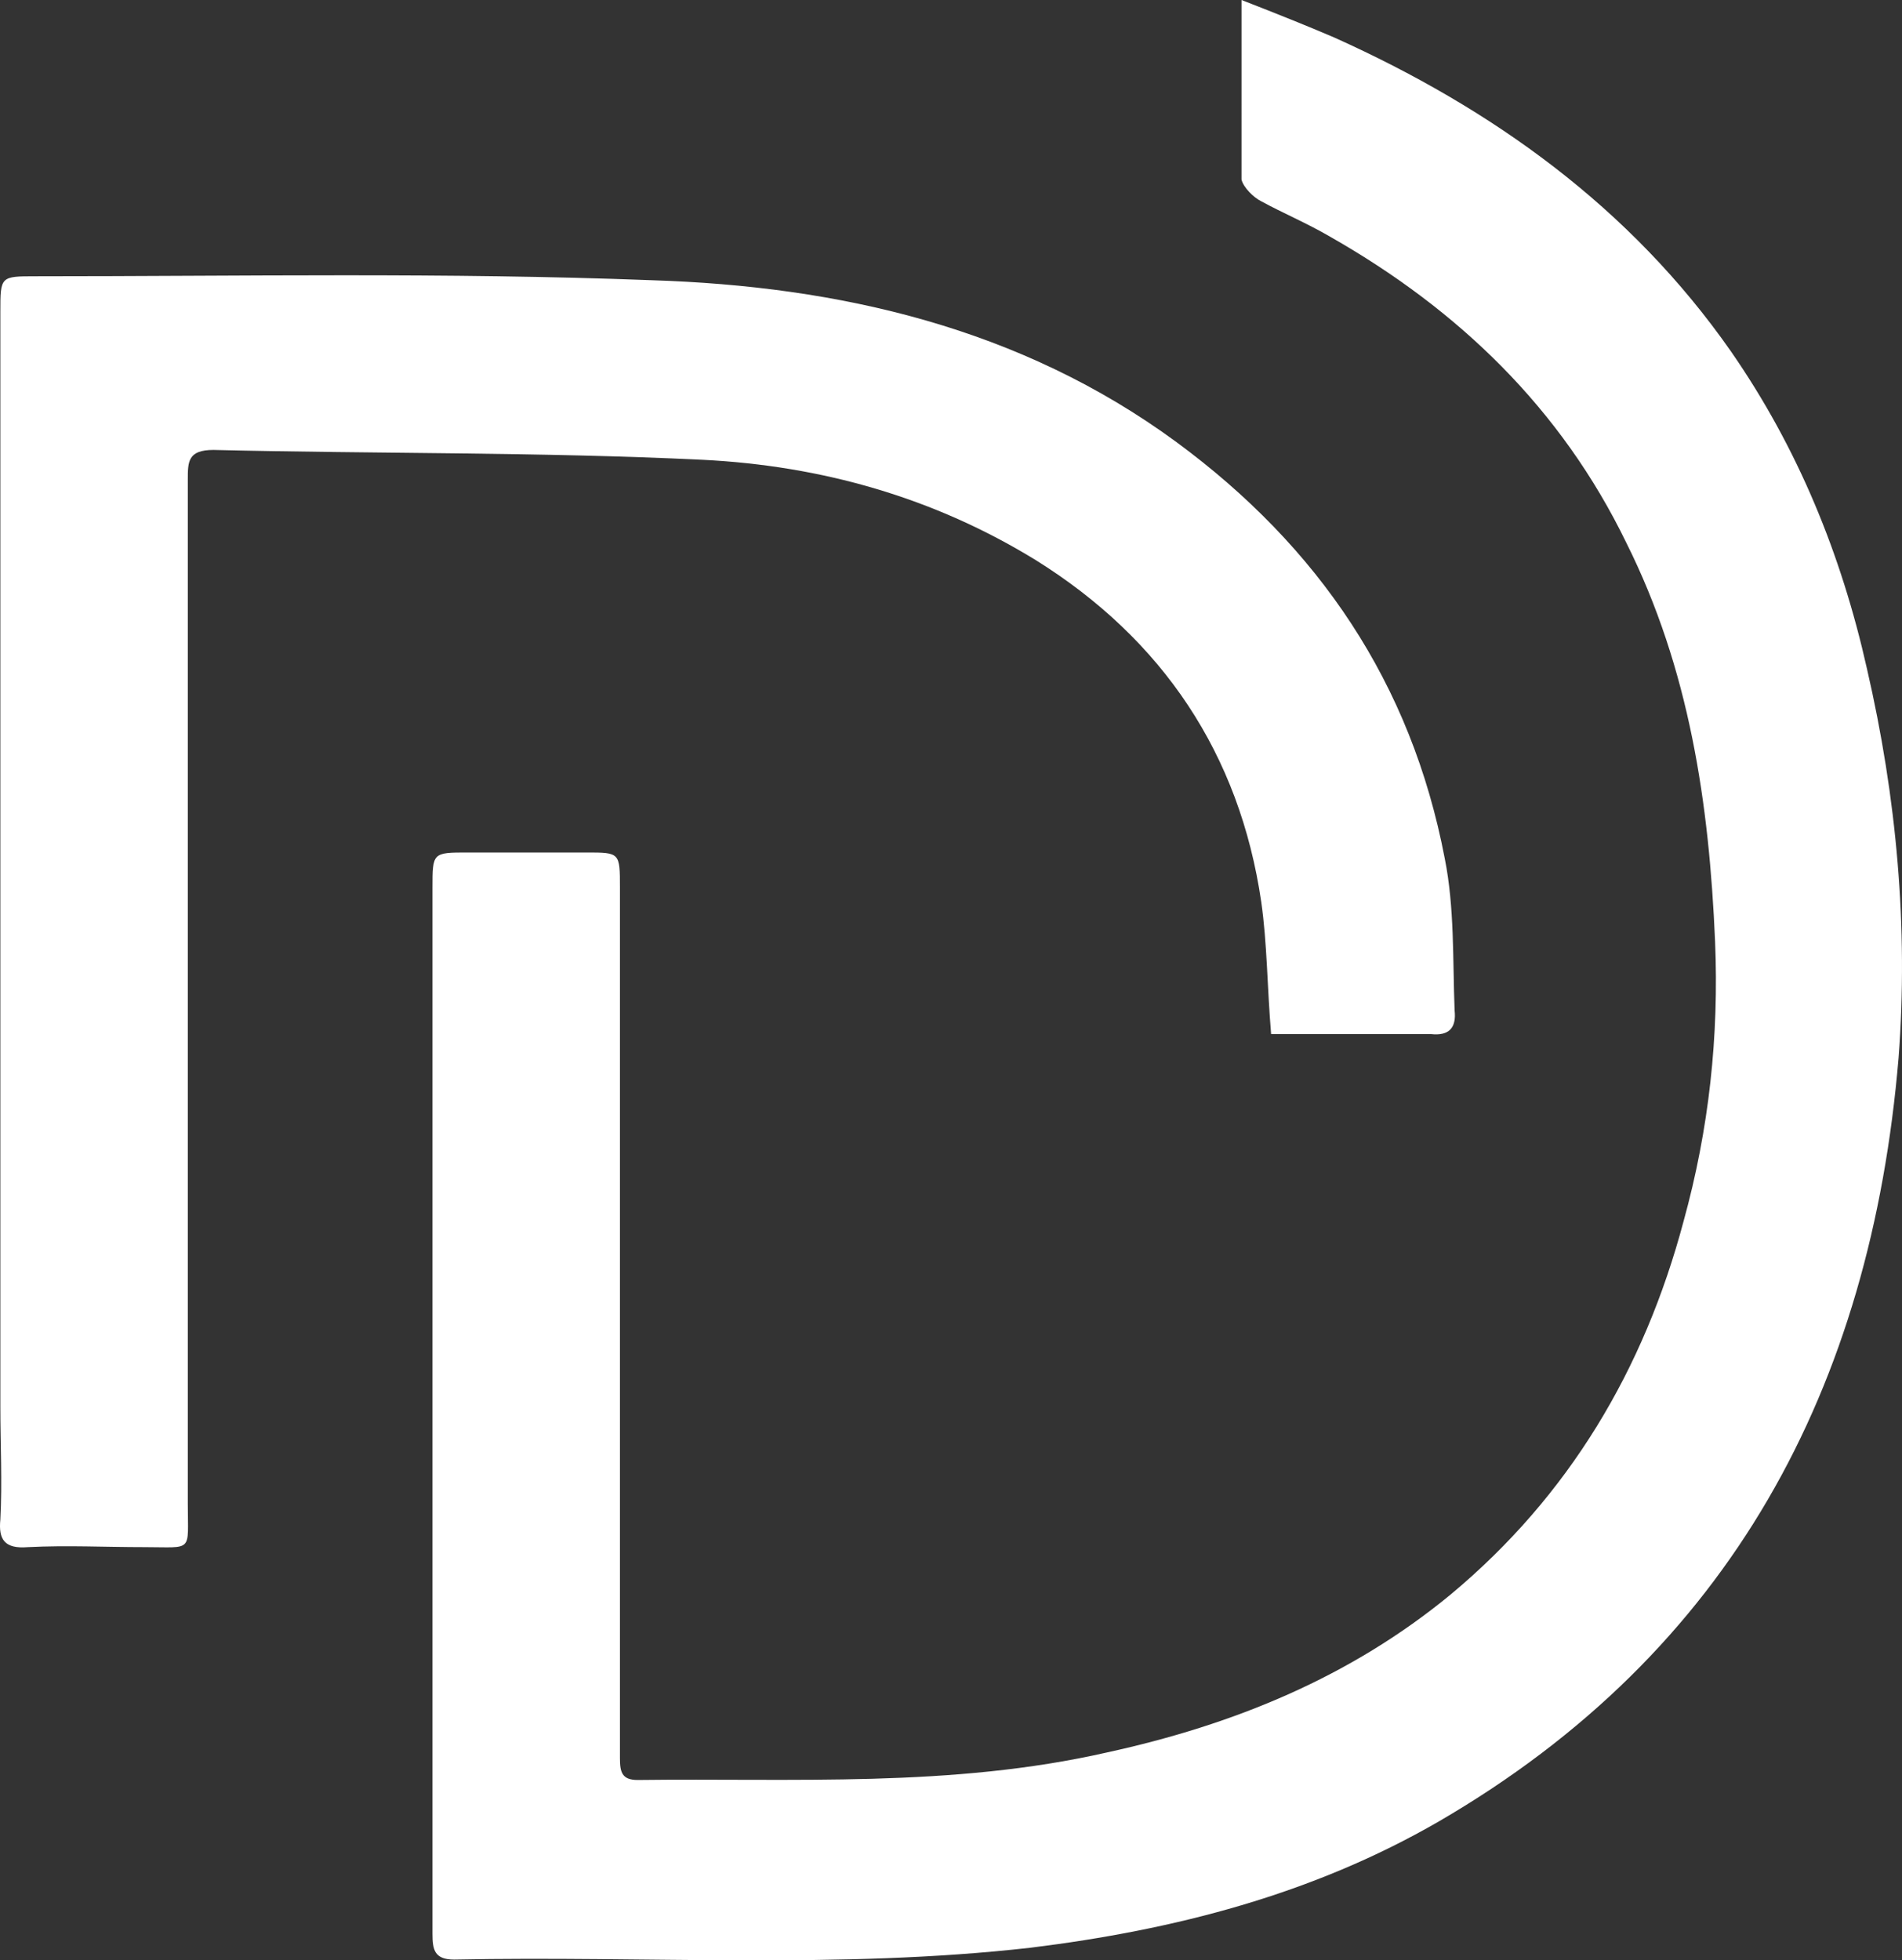 <svg xmlns="http://www.w3.org/2000/svg" viewBox="175.352 30.077 96.391 99.338"><rect x="175.352" y="30.077" width="96.391" height="99.338" fill="#333333" stroke="none"/><path fill="#ffffff" id="XMLID_16_" d="M312.3,247.4c1.8,0.7,3.3,1.3,4.7,1.9c8,3.6,15,8.6,20.1,15.9c3.4,4.9,5.6,10.3,6.9,16.1&#10;&#9;&#9;&#9;c1.5,6.5,2.1,13.1,1.6,19.7c-1.4,16.7-8.5,30.1-23.3,38.7c-6.4,3.7-13.4,5.5-20.7,6.4c-9.7,1.1-19.5,0.4-29.2,0.6&#10;&#9;&#9;&#9;c-1,0-1.1-0.5-1.1-1.3c0-3.1,0-6.1,0-9.2c0-14.6,0-29.2,0-43.8c0-1.8,0-1.8,1.8-1.8c2,0,4,0,6,0c1.7,0,1.7,0,1.7,1.8&#10;&#9;&#9;&#9;c0,12.9,0,25.9,0,38.8c0,1.8,0,3.6,0,5.3c0,0.7,0.1,1.1,0.9,1.1c7.9-0.1,15.9,0.4,23.8-1.4c6.4-1.4,12.3-3.8,17.4-8&#10;&#9;&#9;&#9;c6-5,9.8-11.4,11.8-18.9c1.3-4.7,1.8-9.4,1.6-14.2c-0.3-7-1.3-13.8-4.5-20.2c-3.3-6.8-8.5-11.8-15-15.5c-1.2-0.7-2.4-1.2-3.5-1.8&#10;&#9;&#9;&#9;c-0.4-0.2-0.9-0.7-1-1.1C312.3,253.7,312.3,250.8,312.3,247.4z" transform="matrix(1, 0, 0, 1, -74.03, -217.323)"></path><path fill="#ffffff" id="XMLID_15_" d="M313.8,299.8c-0.2-2.4-0.2-4.6-0.5-6.7c-1.1-7.5-5-13.3-11.4-17.3c-5.2-3.2-10.9-4.8-16.9-5.1&#10;&#9;&#9;&#9;c-8.3-0.4-16.5-0.3-24.8-0.5c-1.3,0-1.3,0.6-1.3,1.5c0,17.3,0,34.6,0,51.9c0,2.5,0.3,2.2-2.2,2.2c-2,0-3.9-0.1-5.9,0&#10;&#9;&#9;&#9;c-1.2,0.1-1.5-0.4-1.4-1.4c0.1-1.9,0-3.8,0-5.7c0-18.5,0-37,0-55.5c0-1.8,0-1.8,1.8-1.8c10.4,0,20.8-0.2,31.2,0.2&#10;&#9;&#9;&#9;c9.5,0.3,18.7,2.4,26.6,8.2c7.2,5.3,11.9,12.2,13.6,21.1c0.5,2.5,0.4,5.1,0.5,7.7c0.1,0.9-0.3,1.3-1.2,1.2&#10;&#9;&#9;&#9;C319.2,299.8,316.5,299.8,313.8,299.8z" transform="matrix(1, 0, 0, 1, -74.03, -217.323)"></path></svg>